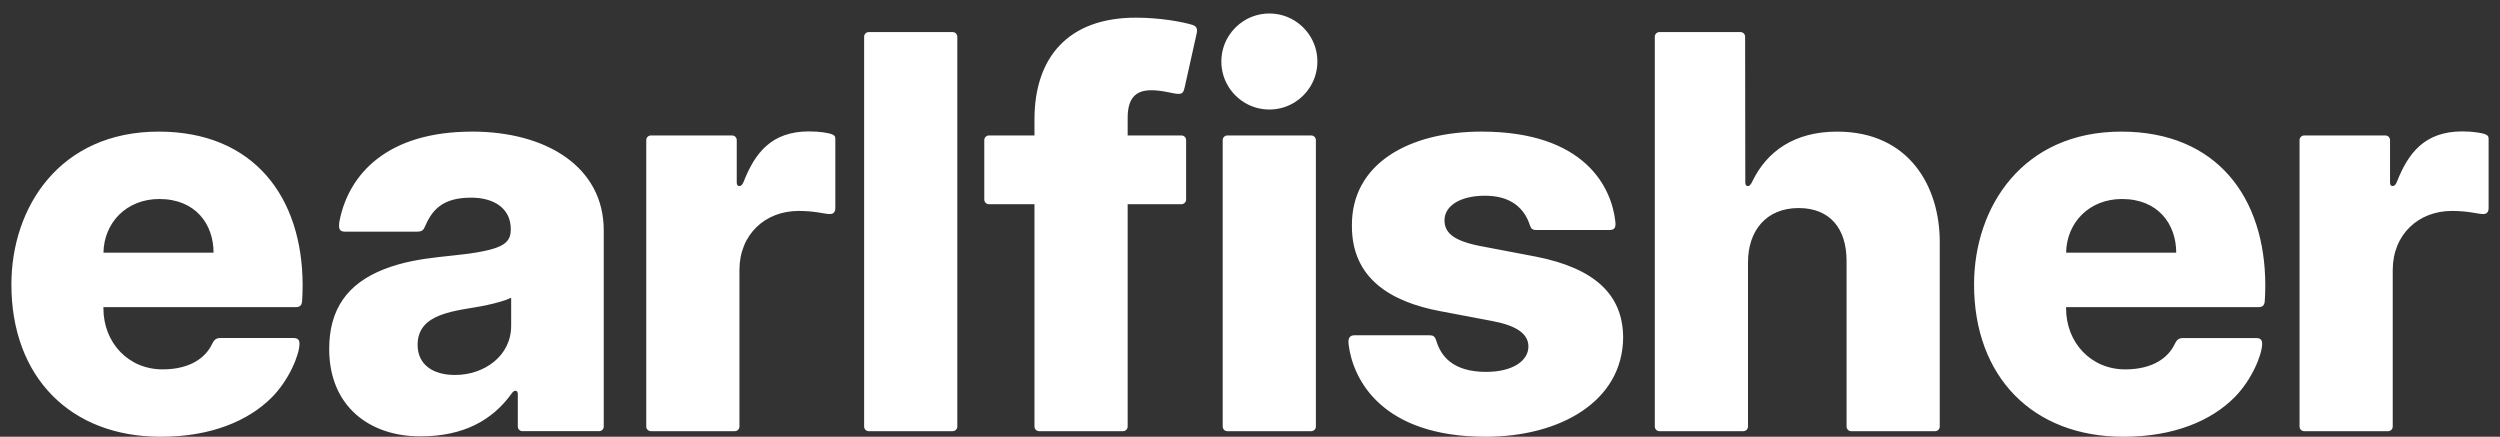 <?xml version="1.0" encoding="UTF-8"?>
<svg id="Layer_1" xmlns="http://www.w3.org/2000/svg" version="1.1" viewBox="0 0 263.3 46">
  <rect x="0" y="0" width="263.3" height="46" fill="#333333" stroke="none"/>
  <!-- Generator: Adobe Illustrator 29.4.0, SVG Export Plug-In . SVG Version: 2.1.0 Build 152)  -->
  <defs>
    <style>
      .st0 {
        fill: #fff;
      }
    </style>
  </defs>
  <path class="st0" d="M87.548,14.112c-.282-.095-1.147-.271-2.351-.271-3.978,0-5.692,2.316-6.853,5.244-.145.366-.281.512-.475.512-.169,0-.275-.108-.275-.374v-4.47c0-.268-.218-.486-.486-.486h-8.558c-.268,0-.486.218-.486.486v30.172c0,.268.218.486.486.486h8.842c.268,0,.486-.218.486-.486v-16.485c0-3.749,2.713-6.225,6.225-6.225,1.814,0,2.708.327,3.294.327.404,0,.579-.217.579-.641v-7.29c0-.241-.077-.381-.427-.499ZM16.708,13.862C6.313,13.862,1.2,21.801,1.2,29.961c0,9.7,6.16,16.039,15.734,16.039,5.301,0,9.226-1.681,11.679-4.134,1.823-1.823,2.928-4.504,2.928-5.664,0-.416-.182-.601-.64-.601h-7.705c-.429,0-.657.193-.862.631-.647,1.38-2.237,2.67-5.217,2.67-3.609,0-6.225-2.823-6.225-6.428v-.127h20.249c.404,0,.633-.145.674-.615.032-.367.058-1.075.058-1.668,0-9.276-5.114-16.204-15.165-16.204ZM10.895,26.611c.062-3.195,2.459-5.652,5.879-5.652,3.818,0,5.718,2.648,5.718,5.652h-11.597ZM49.724,13.862c-8.94,0-12.931,4.463-13.936,9.257-.206.983-.036,1.28.554,1.28h7.582c.41,0,.644-.108.793-.455.756-1.762,1.796-3.127,4.904-3.127,2.275,0,4.176,1.021,4.176,3.337,0,1.092-.5,1.708-2.199,2.144-3.316.852-7.238.519-11.164,2.062-3.873,1.522-5.764,4.226-5.764,8.394,0,6.067,4.28,9.205,9.585,9.205,4.601,0,7.611-1.723,9.602-4.477.161-.223.266-.325.426-.325.161,0,.252.106.252.325v3.443c0,.268.218.486.486.486h8.079c.268,0,.486-.218.486-.486v-20.662c0-6.692-6.047-10.402-13.864-10.402ZM53.835,34.321c0,3.159-2.821,5.171-5.914,5.171-2.301,0-3.939-1.066-3.939-3.183,0-1.682,1.001-2.567,2.358-3.1,1.482-.582,3.389-.743,4.877-1.063,1.024-.221,1.994-.486,2.619-.784v2.96ZM100.338,3.378h-8.842c-.268,0-.486.218-.486.486v41.061c0,.268.218.486.486.486h8.842c.268,0,.486-.218.486-.486V3.865c0-.268-.218-.486-.486-.486ZM134.347,1.464c-3.307-.417-6.088,2.364-5.672,5.672.284,2.253,2.104,4.073,4.357,4.357,3.307.417,6.089-2.364,5.672-5.672-.284-2.253-2.104-4.073-4.357-4.357ZM125.579,2.618c-1.062-.323-3.399-.757-5.961-.757-7.119,0-10.666,4.194-10.666,10.706v1.7h-4.801c-.268,0-.486.218-.486.486v6.266c0,.268.218.486.486.486h4.801v23.42c0,.268.218.486.486.486h8.841c.268,0,.486-.218.486-.486v-23.42h5.67c.268,0,.486-.218.486-.486v-6.266c0-.268-.218-.486-.486-.486h-5.67v-1.842c0-1.971.748-2.922,2.483-2.922,1.276,0,2.287.384,2.885.384.368,0,.516-.149.624-.632l1.283-5.768c.092-.413-.003-.729-.461-.868ZM223.416,13.862c-10.395,0-15.508,7.939-15.508,16.1,0,9.7,6.16,16.039,15.734,16.039,5.301,0,9.226-1.681,11.679-4.134,1.823-1.823,2.928-4.504,2.928-5.664,0-.416-.182-.601-.64-.601h-7.705c-.429,0-.657.193-.862.631-.647,1.38-2.237,2.67-5.217,2.67-3.609,0-6.225-2.823-6.225-6.428v-.127h20.249c.404,0,.633-.145.674-.615.032-.367.058-1.075.058-1.668,0-9.276-5.114-16.204-15.165-16.204ZM217.602,26.611c.062-3.195,2.459-5.652,5.879-5.652,3.818,0,5.718,2.648,5.718,5.652h-11.597ZM262.1,21.901v-7.29c0-.241-.077-.381-.427-.499-.282-.095-1.147-.271-2.351-.271-3.978,0-5.692,2.316-6.853,5.244-.145.366-.281.512-.475.512-.169,0-.275-.108-.275-.374v-4.47c0-.268-.218-.486-.486-.486h-8.558c-.268,0-.486.218-.486.486v30.172c0,.268.218.486.486.486h8.842c.268,0,.486-.218.486-.486v-16.485c0-3.749,2.713-6.225,6.225-6.225,1.814,0,2.708.327,3.294.327.404,0,.579-.217.579-.641ZM138.103,14.267h-8.842c-.268,0-.486.218-.486.486v30.172c0,.268.218.486.486.486h8.842c.268,0,.486-.218.486-.486V14.754c0-.268-.218-.486-.486-.486ZM161.72,27.021l-5.961-1.136c-2.84-.579-3.625-1.465-3.625-2.697,0-1.408,1.501-2.575,4.274-2.575,2.8,0,4.153,1.391,4.711,3.078.119.361.243.535.691.535h7.66c.555,0,.727-.218.66-.863-.381-3.619-3.205-9.502-14.099-9.502-7.612,0-13.692,3.361-13.649,9.895-.032,5.541,4.043,8.033,9.343,9.023l5.455,1.034c2.321.44,3.792,1.235,3.792,2.681,0,1.471-1.606,2.672-4.458,2.672-3.498,0-4.748-1.662-5.231-3.235-.164-.534-.333-.623-.793-.623h-7.802c-.596,0-.727.361-.65.983.446,3.634,3.441,9.708,14.437,9.708,7.812,0,14.431-3.712,14.474-10.466-.027-4.489-2.967-7.283-9.226-8.513h-0ZM193.487,13.862c-4.533,0-7.41,2.107-8.918,5.221-.186.384-.316.515-.48.515-.18,0-.274-.119-.274-.393l-.019-15.341c-0-.268-.218-.486-.486-.486h-8.539c-.268,0-.486.218-.486.486v41.061c0,.268.218.486.486.486h8.842c.268,0,.486-.218.486-.486v-17.296c0-3.321,1.912-5.718,5.333-5.718,3.347,0,5.049,2.215,5.049,5.556v17.459c0,.268.218.486.486.486h8.842c.268,0,.486-.218.486-.486v-19.364c.033-5.861-3.186-11.7-10.808-11.7Z"/>
</svg>
